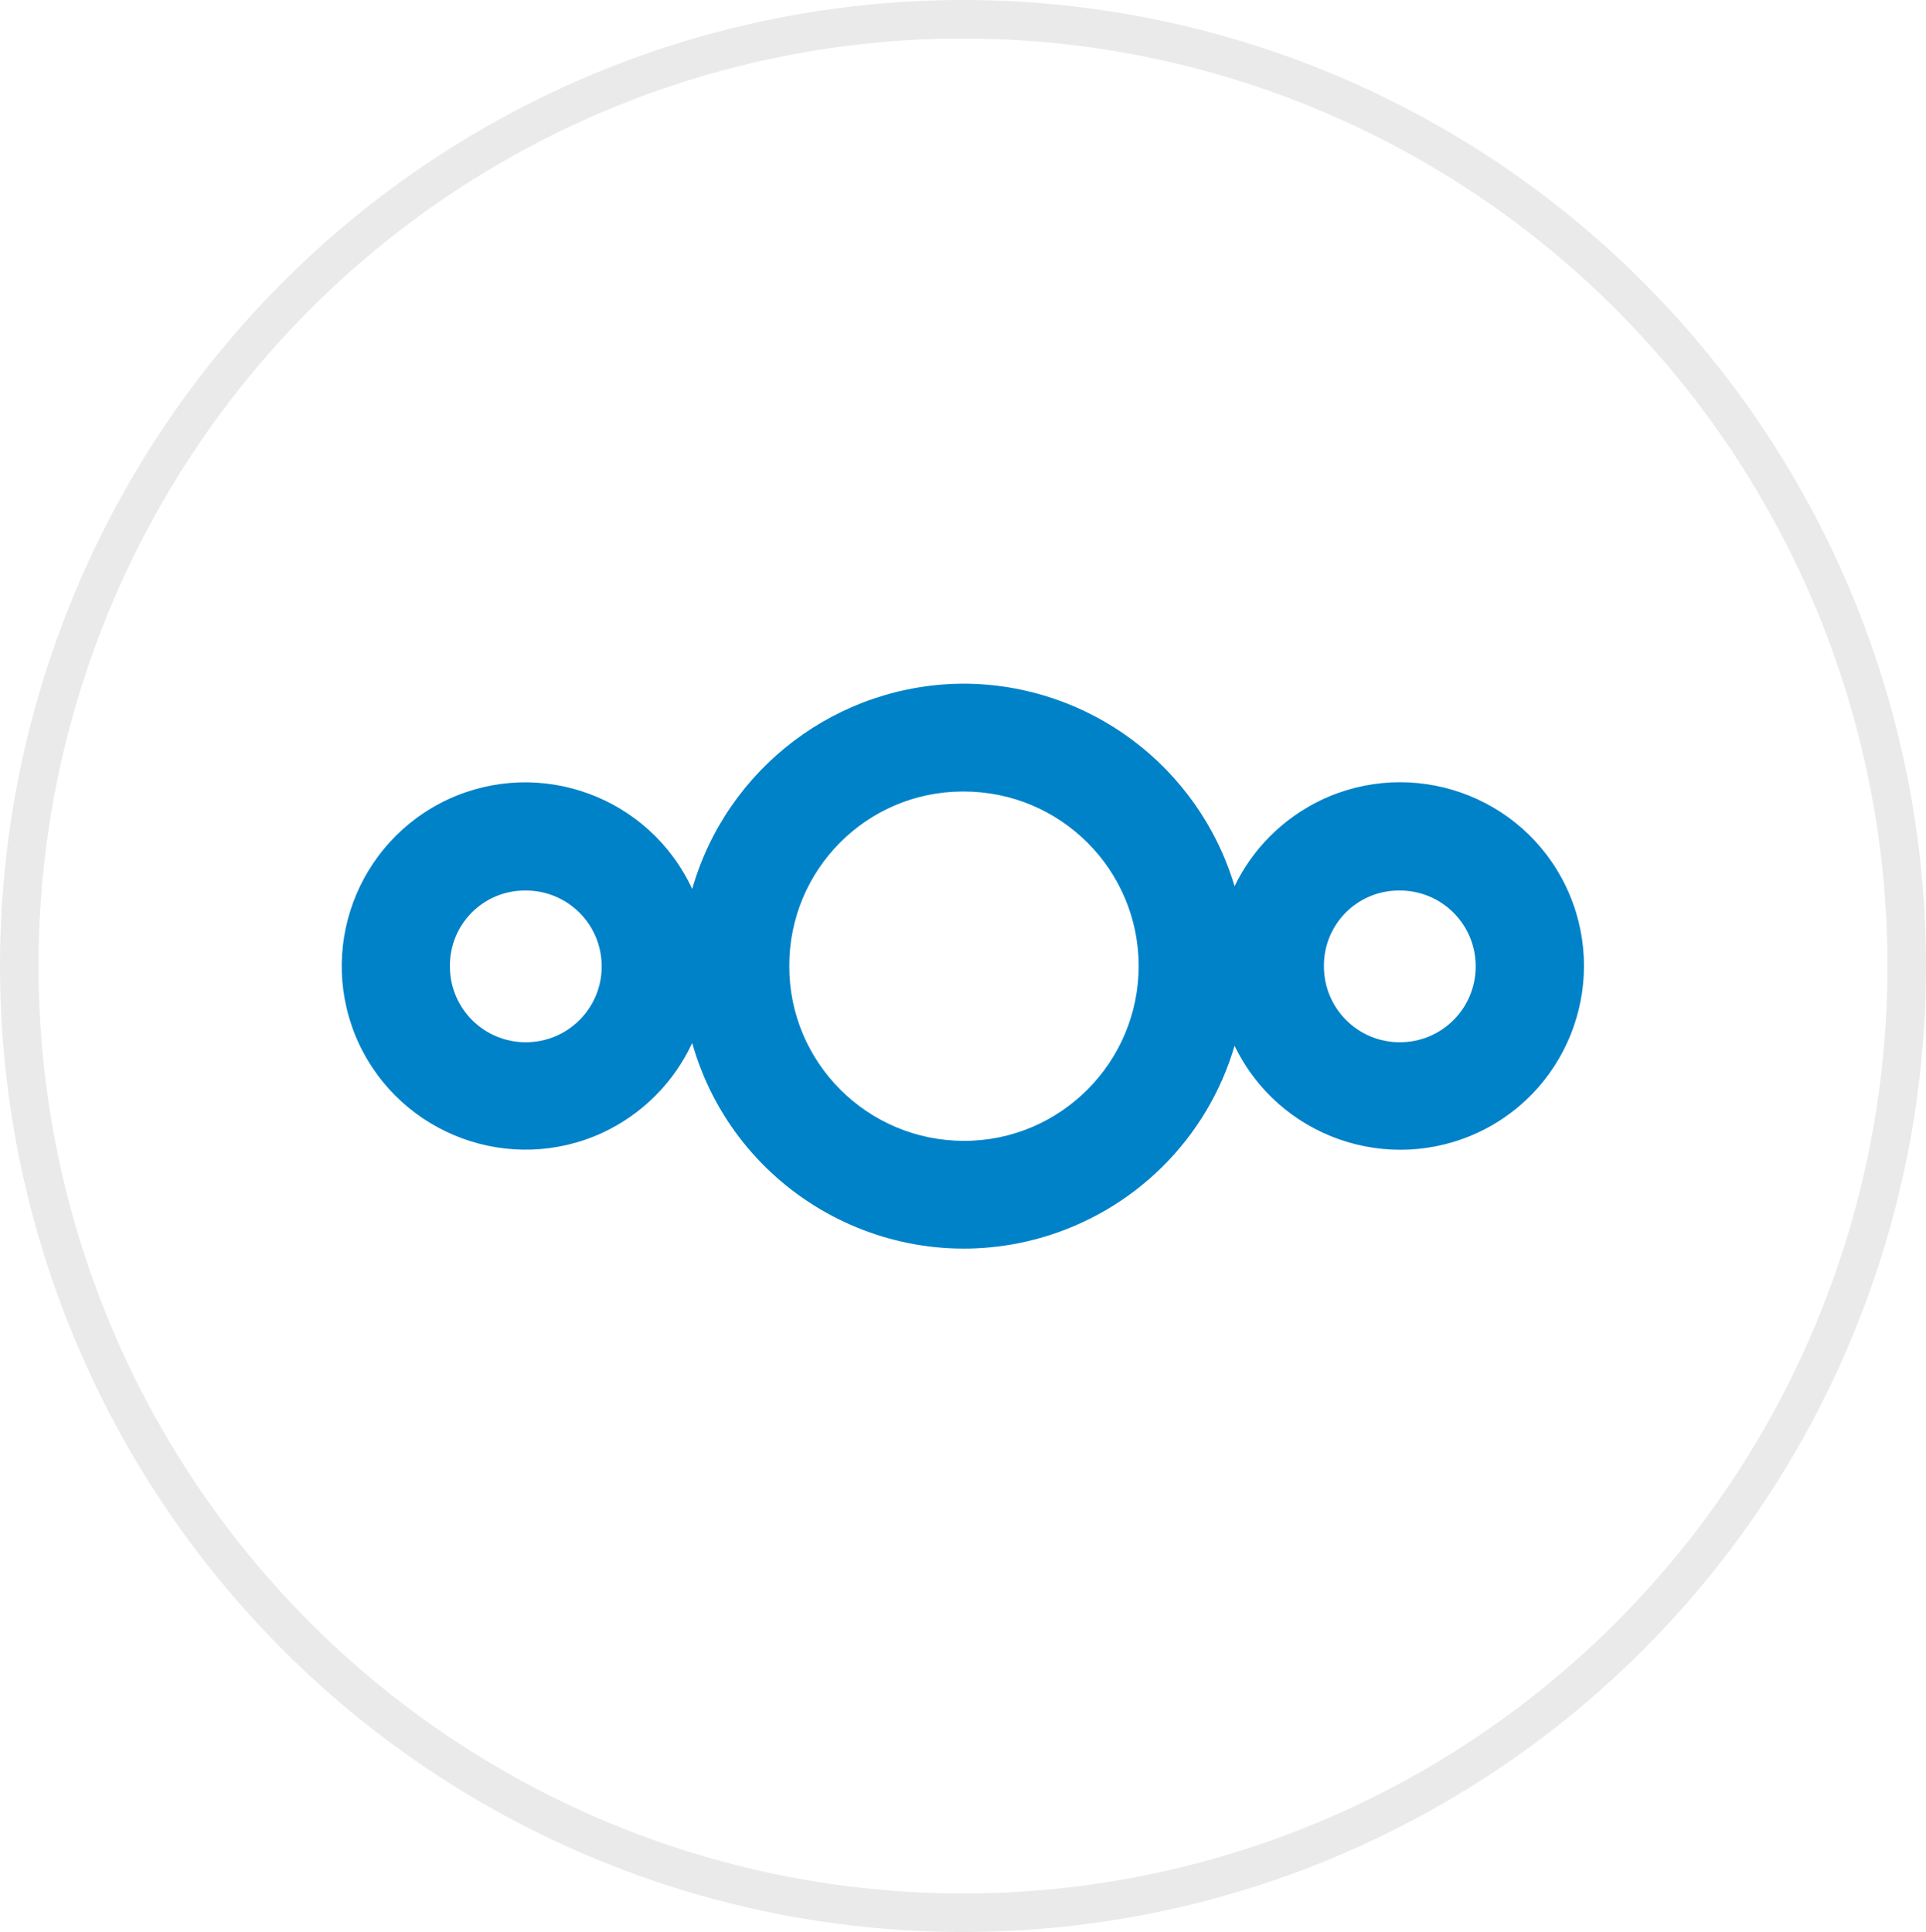 <?xml version="1.0" encoding="UTF-8"?><svg id="a" xmlns="http://www.w3.org/2000/svg" width="50" height="50.17" xmlns:xlink="http://www.w3.org/1999/xlink" viewBox="0 0 50 50.17"><defs><style>.g,.h{fill:none;}.i{fill:#0082c9;}.h{stroke:#eaeaea;stroke-miterlimit:10;}.j{clip-path:url(#c);}</style><clipPath id="c"><rect class="g" width="50" height="50.17"/></clipPath></defs><g id="b" transform="translate(0 0)"><g class="j"><g id="d"><ellipse id="e" class="h" cx="25" cy="25.08" rx="24.5" ry="24.58"/><path id="f" class="i" d="M25.02,17.75c-3.28,.01-6.15,2.19-7.05,5.33-1.11-2.39-3.94-3.43-6.33-2.33-2.39,1.11-3.43,3.94-2.33,6.33,1.11,2.39,3.94,3.43,6.33,2.33,1.03-.48,1.85-1.3,2.33-2.33,1.1,3.89,5.15,6.16,9.04,5.06,2.43-.69,4.33-2.57,5.04-4.99,1.14,2.37,3.99,3.37,6.37,2.23,2.37-1.14,3.37-3.99,2.23-6.37-1.14-2.37-3.99-3.37-6.37-2.23-.97,.47-1.76,1.25-2.23,2.23-.93-3.11-3.78-5.25-7.03-5.26m0,2.8c2.51,0,4.54,2.03,4.54,4.53s-2.03,4.54-4.53,4.54c-2.51,0-4.54-2.03-4.54-4.53h0c-.01-2.5,2-4.53,4.49-4.54,.01,0,.03,0,.04,0m-11.37,2.57c1.09,0,1.97,.88,1.97,1.97s-.88,1.97-1.97,1.97-1.97-.88-1.97-1.97h0c-.01-1.08,.85-1.96,1.93-1.97,.01,0,.03,0,.04,0m22.69,0c1.09,0,1.97,.88,1.97,1.97,0,1.09-.88,1.97-1.97,1.97-1.09,0-1.97-.88-1.97-1.97h0c-.01-1.08,.85-1.96,1.93-1.97,.01,0,.03,0,.04,0"/></g></g></g></svg>